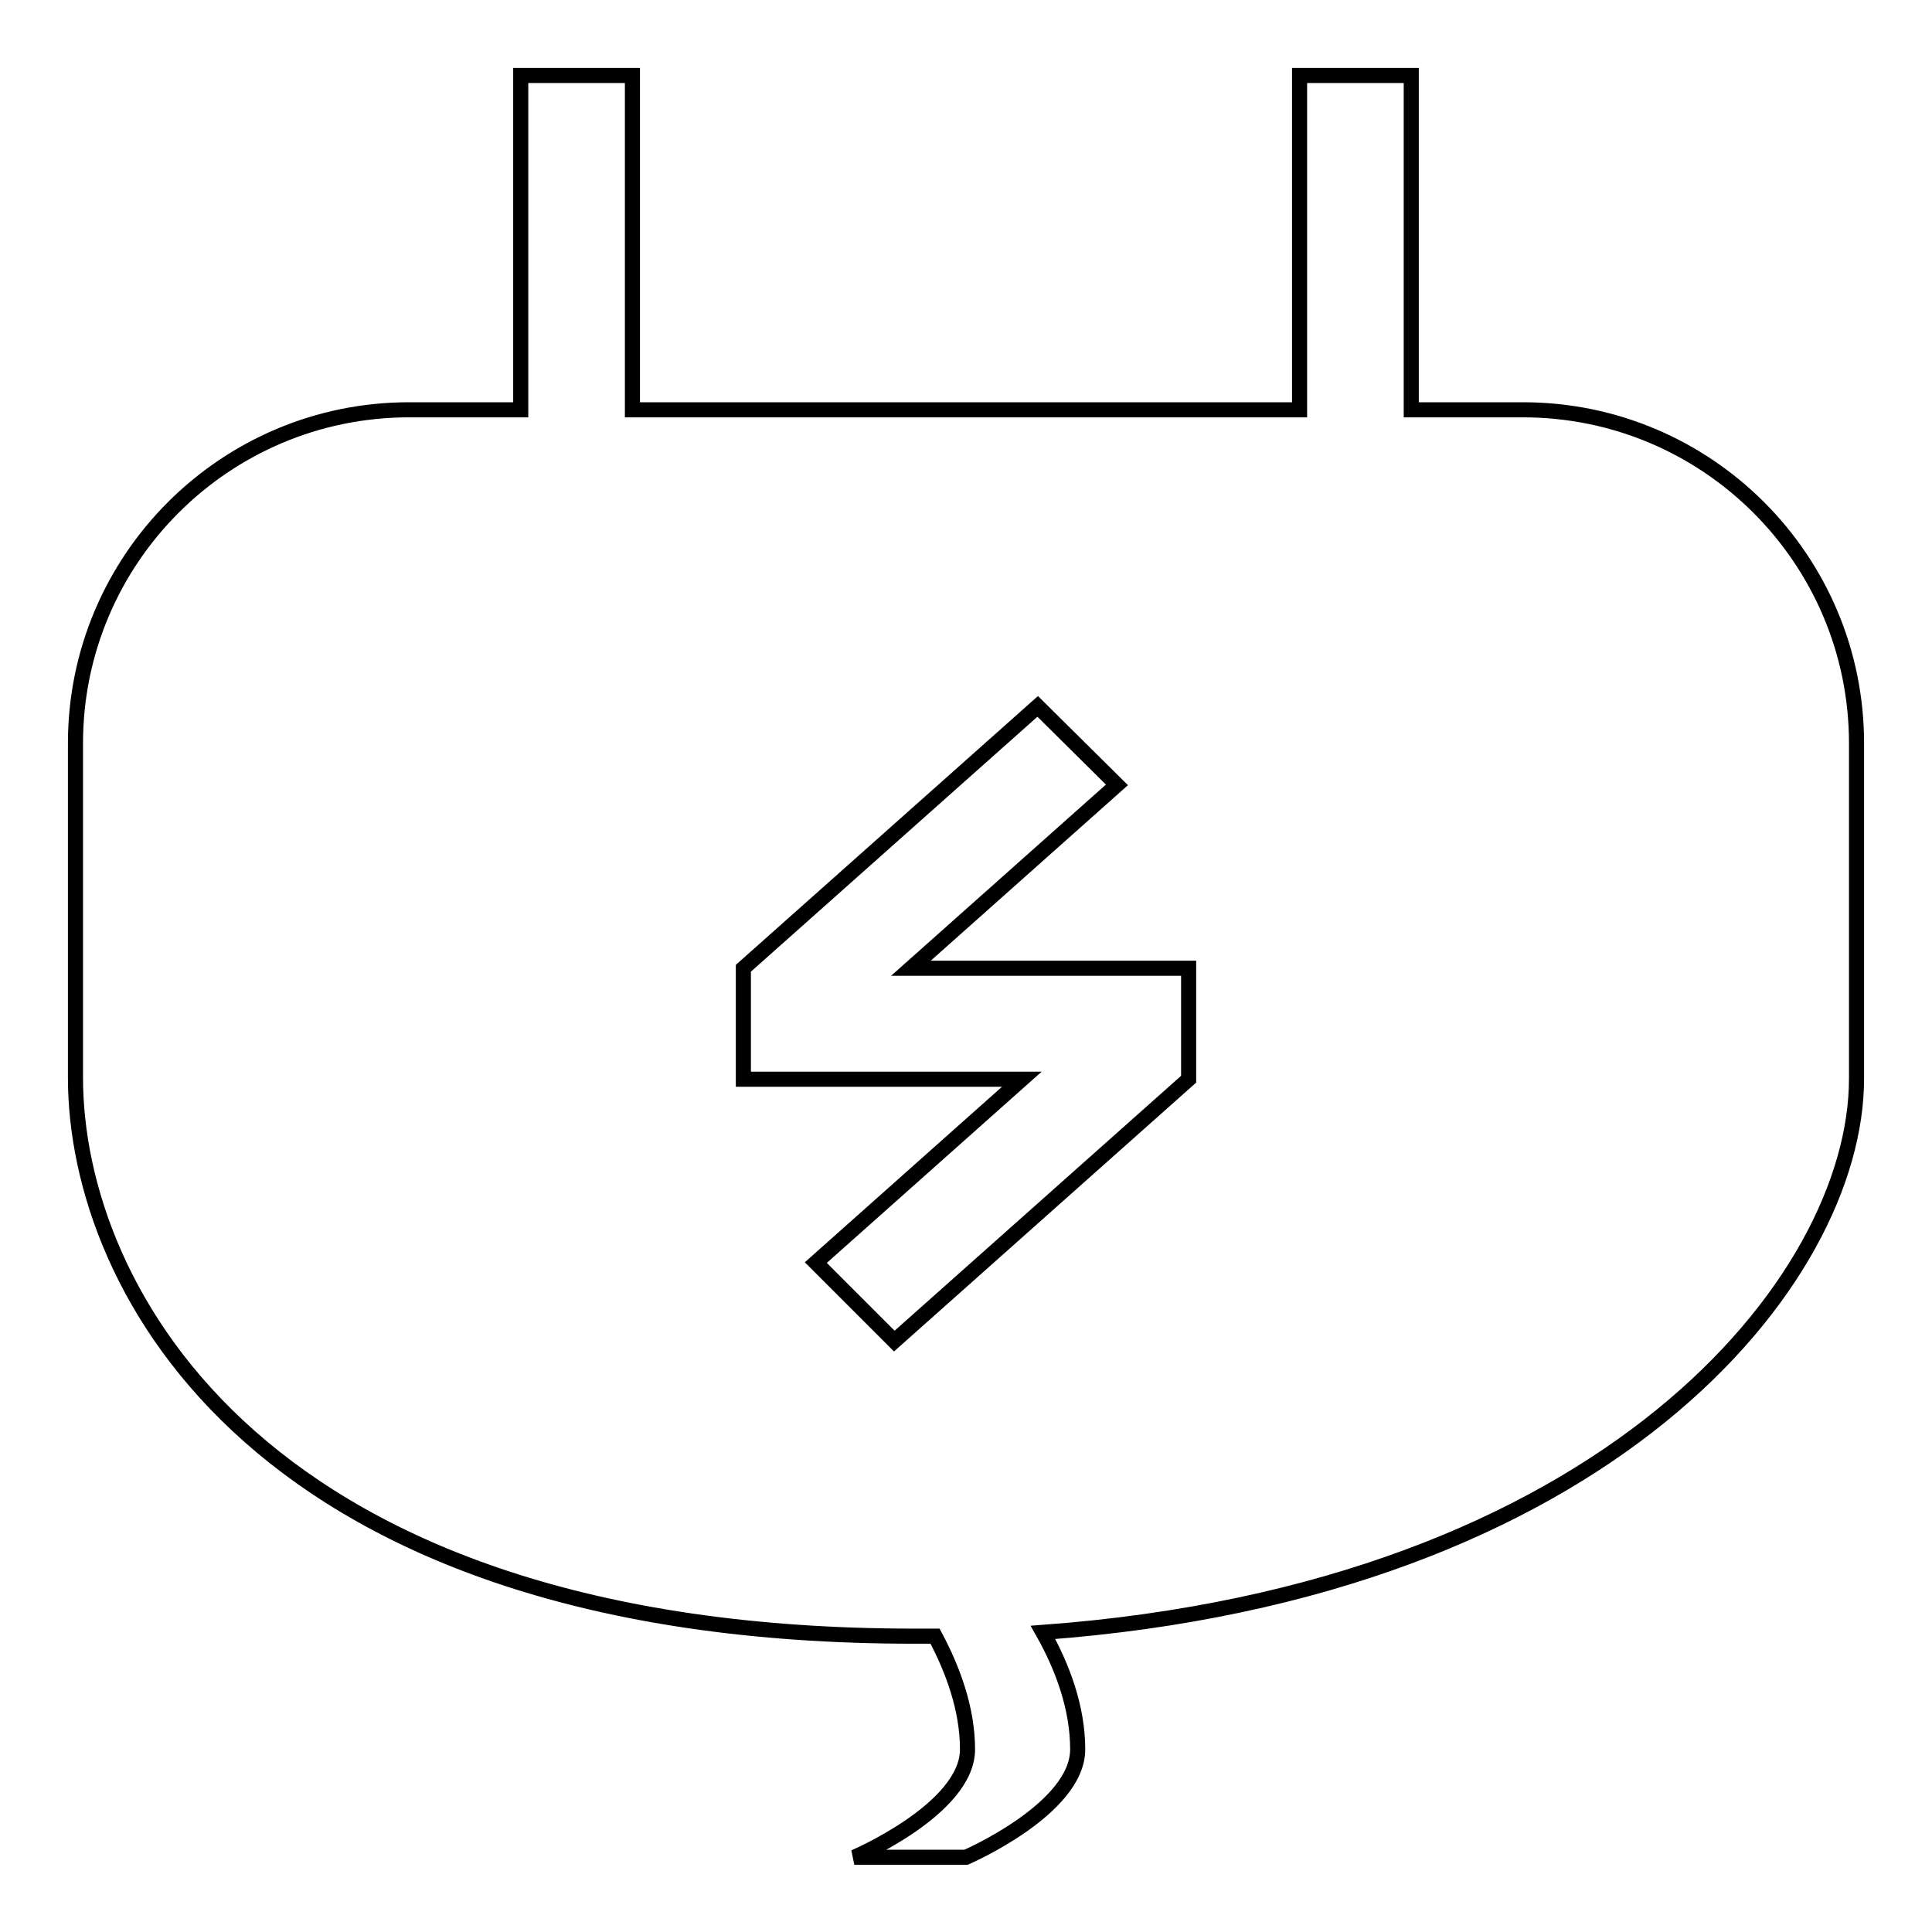 <?xml version="1.0" encoding="utf-8"?>
<!-- Svg Vector Icons : http://www.onlinewebfonts.com/icon -->
<!DOCTYPE svg PUBLIC "-//W3C//DTD SVG 1.1//EN" "http://www.w3.org/Graphics/SVG/1.1/DTD/svg11.dtd">
<svg version="1.1" xmlns="http://www.w3.org/2000/svg" xmlns:xlink="http://www.w3.org/1999/xlink" x="0px" y="0px" viewBox="0 0 256 256" enable-background="new 0 0 256 256" xml:space="preserve">
<g><g><path stroke-width="2" fill-opacity="0" stroke="#000000"  d="M201.8,54.3H187V10h-14.8v44.3H83.8V10H69v44.3H54.2C29.8,54.3,10,74.1,10,98.5v44.3c0,28.1,24.5,74,111.1,74c0.9,0,1.9,0,2.8,0c2.4,4.5,4.3,9.7,4.3,15c0,7.9-15,14.3-15,14.3H128c0,0,14.8-6.4,14.8-14.3c0-5.5-2-10.9-4.6-15.5c74.6-5.5,107.8-46.5,107.8-73.4V98.5C246,74.1,226.2,54.3,201.8,54.3z M157.5,143l-39,34.7l-10.4-10.4l27.3-24.3H98.5v-14.7l39-34.7L148,104l-27.3,24.3h36.8L157.5,143L157.5,143z"/></g></g>
</svg>